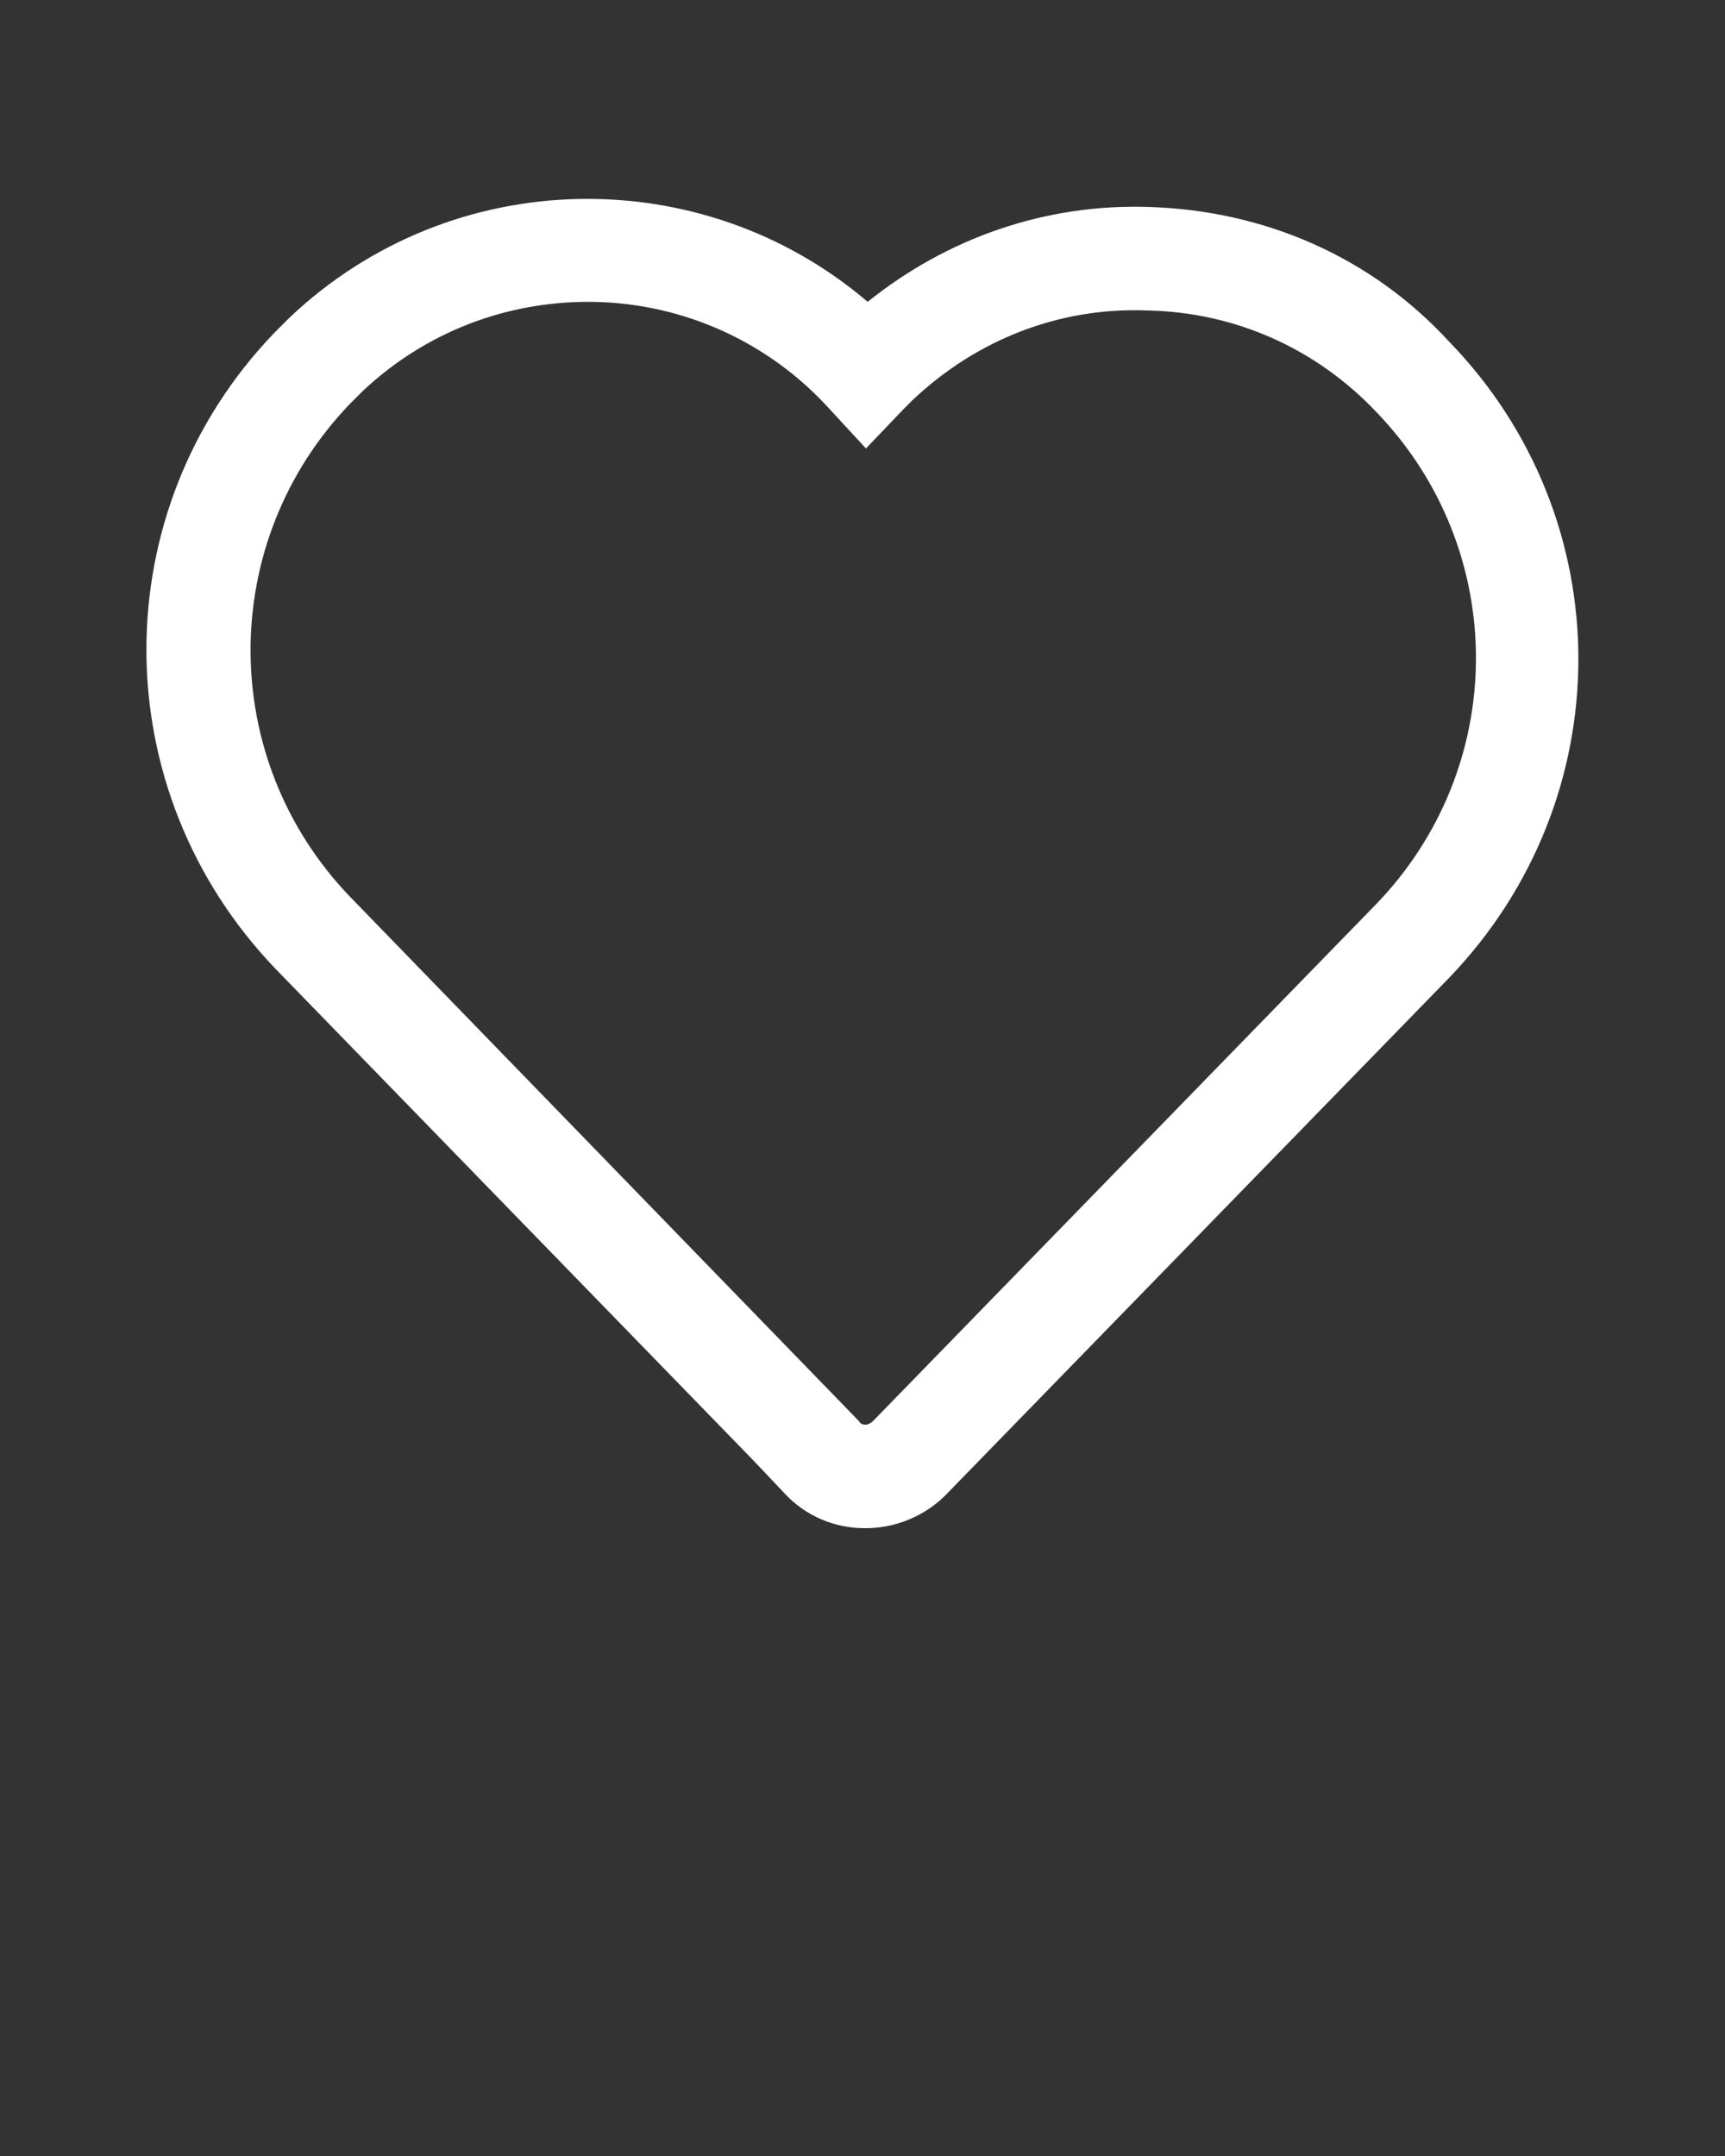 <svg xmlns="http://www.w3.org/2000/svg" xmlns:xlink="http://www.w3.org/1999/xlink" version="1.1" x="0px" y="0px" viewBox="0 0 100 125" style="enable-background:new 0 0 100 100; fill:#ffffff" xml:space="preserve"><rect x="0" y="0" width="100" height="125" fill="#333333" stroke="none"/><g><path d="M66.6,12c-6-0.2-11.7,1.8-16.3,5.5c-9.6-8.2-24.1-8-33.5,0.9c-0.3,0.3-0.6,0.6-0.9,0.9C6,29.6,6,45.8,16,56.2l27.7,28.5   l1.8,1.9c1.2,1.3,2.9,2,4.6,2c0,0,0.1,0,0.1,0c1.7,0,3.4-0.7,4.6-1.9l29.2-30c10-10.4,10-26.6,0-36.9C79.5,14.9,73.3,12.2,66.6,12z    M79.7,52.5L50.6,82.4c-0.1,0.1-0.3,0.2-0.4,0.2c-0.1,0-0.3,0-0.4-0.2L20.3,52c-7.7-8-7.7-20.6,0-28.6c0.2-0.2,0.5-0.5,0.7-0.7   c3.7-3.5,8.4-5.2,13.1-5.2c5,0,10,2,13.7,5.9l2.4,2.6l2.2-2.3c0.2-0.2,0.3-0.3,0.5-0.5c3.7-3.5,8.5-5.4,13.6-5.2   c5.1,0.1,9.8,2.2,13.3,5.9l0,0C87.5,31.9,87.5,44.5,79.7,52.5z"/></g></svg>